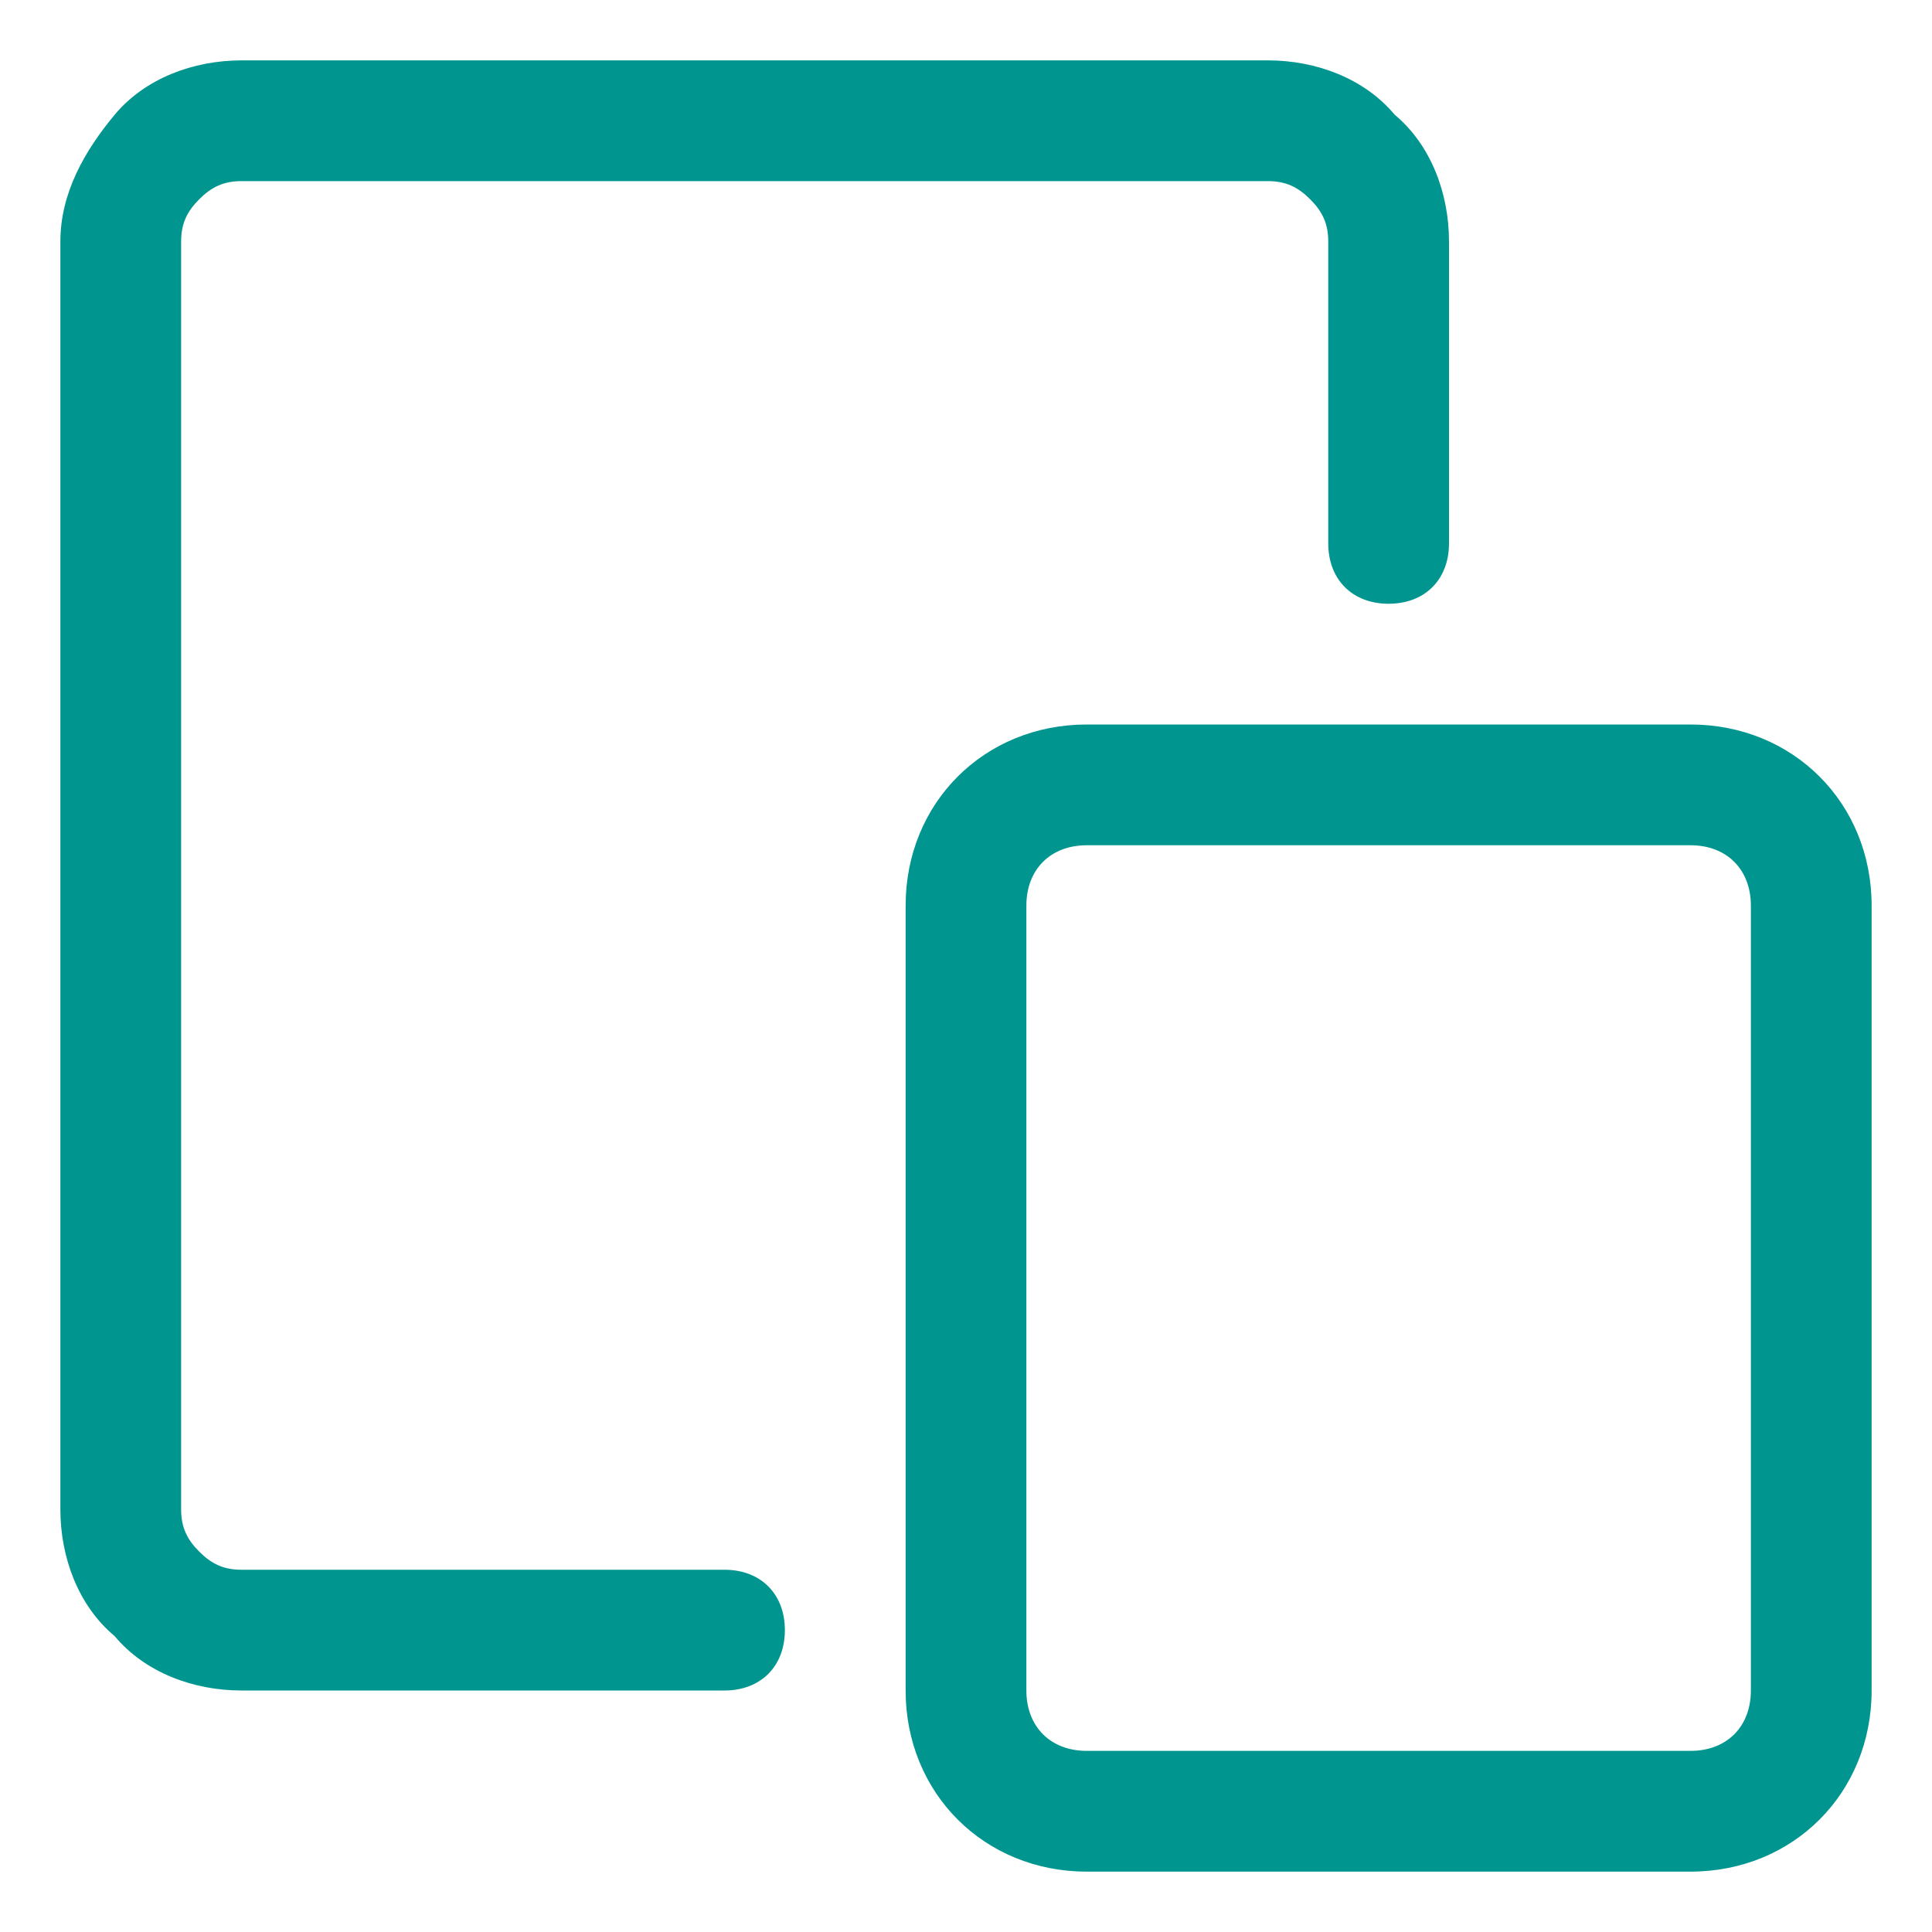 <?xml version="1.0" encoding="utf-8"?>
<!-- Generator: Adobe Illustrator 26.1.0, SVG Export Plug-In . SVG Version: 6.00 Build 0)  -->
<svg version="1.1" id="Layer_1" xmlns="http://www.w3.org/2000/svg" xmlns:xlink="http://www.w3.org/1999/xlink" x="0px" y="0px"
	 viewBox="0 0 32 32" style="enable-background:new 0 0 32 32;" xml:space="preserve">
<style type="text/css">
	.st0{fill:#00968F;}
	.st1{fill-rule:evenodd;clip-rule:evenodd;fill:#00968F;}
</style>
<path class="st0" d="M3.3,3.3C3.5,3.1,3.7,3,4,3h17c0.3,0,0.5,0.1,0.7,0.3C21.9,3.5,22,3.7,22,4v5c0,0.6,0.4,1,1,1s1-0.4,1-1V4
	c0-0.8-0.3-1.6-0.9-2.1C22.6,1.3,21.8,1,21,1H4C3.2,1,2.4,1.3,1.9,1.9S1,3.2,1,4v21c0,0.8,0.3,1.6,0.9,2.1C2.4,27.7,3.2,28,4,28h8
	c0.6,0,1-0.4,1-1s-0.4-1-1-1H4c-0.3,0-0.5-0.1-0.7-0.3C3.1,25.5,3,25.3,3,25V4C3,3.7,3.1,3.5,3.3,3.3z"/>
<path class="st1" d="M18,12c-1.7,0-3,1.3-3,3v13c0,1.7,1.3,3,3,3h10c1.7,0,3-1.3,3-3V15c0-1.7-1.3-3-3-3H18z M17,15c0-0.6,0.4-1,1-1
	h10c0.6,0,1,0.4,1,1v13c0,0.6-0.4,1-1,1H18c-0.6,0-1-0.4-1-1V15z"/>
</svg>
